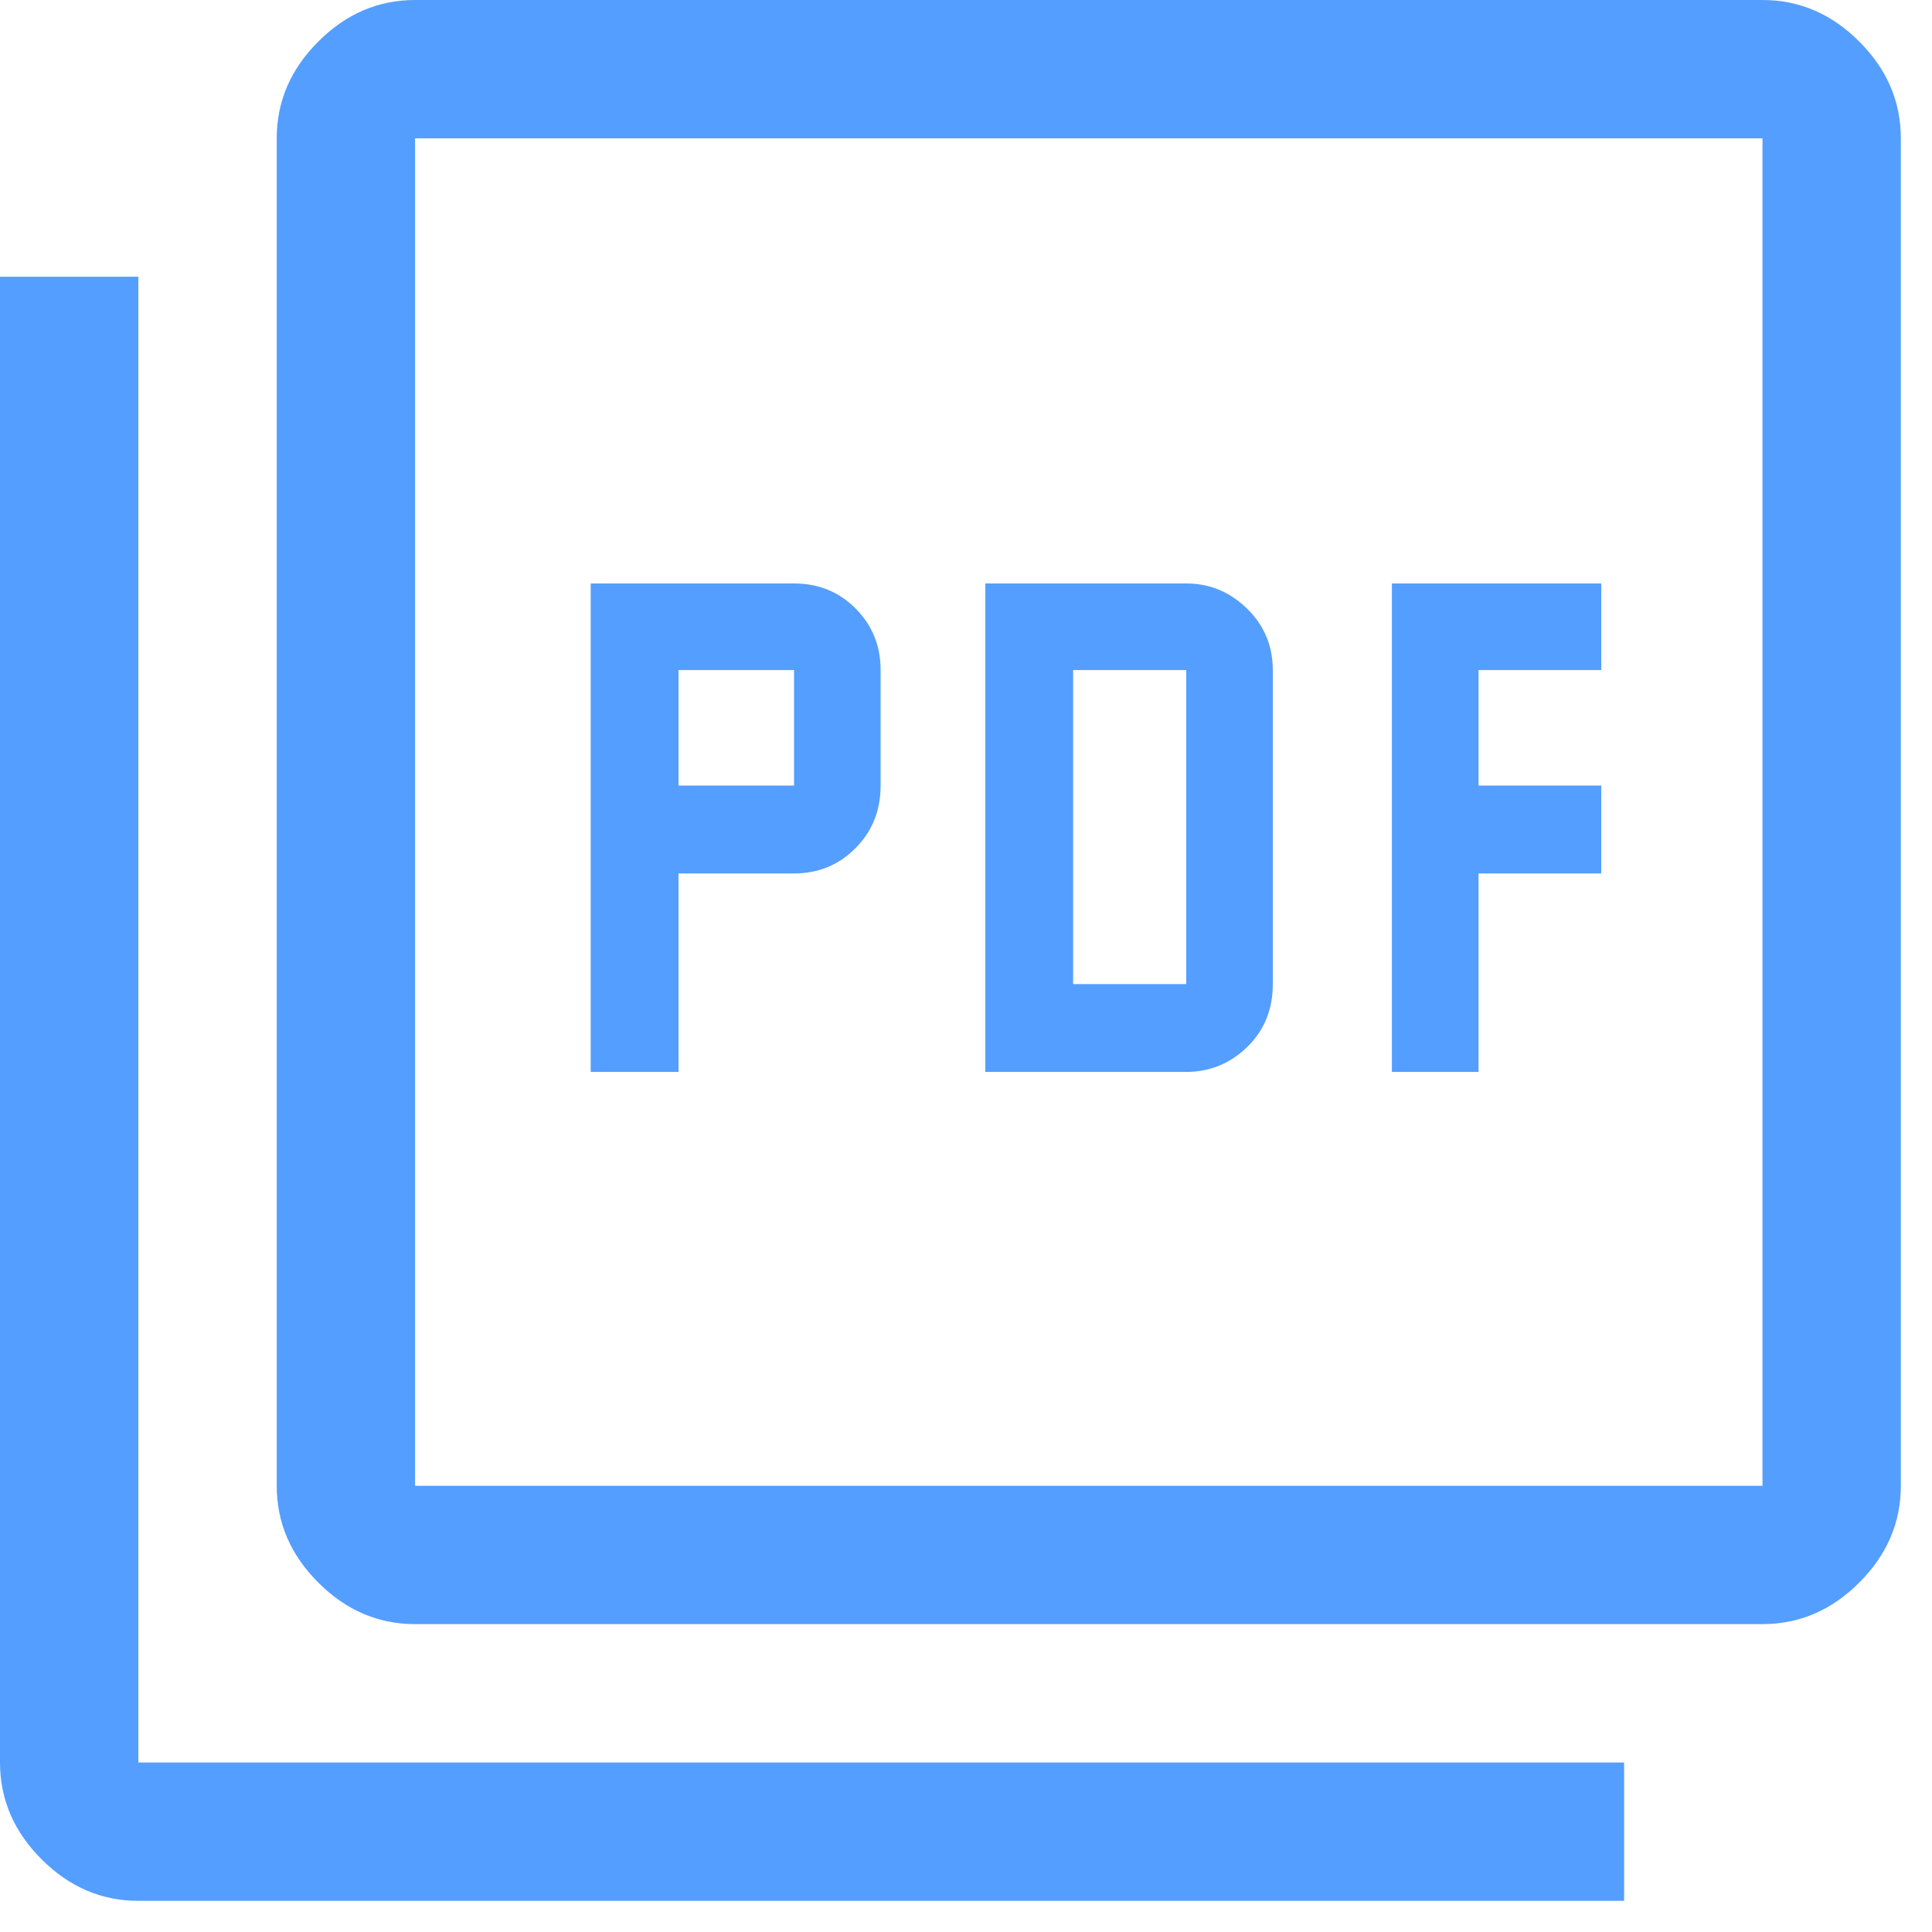 <svg width="31" height="31" viewBox="0 0 31 31" fill="none" xmlns="http://www.w3.org/2000/svg">
<g id="Group 425">
<path id="Vector" d="M9.478 17.2H10.887V14.015H12.741C13.129 14.015 13.458 13.88 13.726 13.61C13.996 13.339 14.13 13.005 14.13 12.605V10.752C14.13 10.364 13.997 10.035 13.731 9.766C13.464 9.497 13.134 9.362 12.741 9.362H9.478V17.2ZM10.887 12.605V10.752H12.741V12.605H10.887ZM15.81 17.2H19.028C19.41 17.2 19.738 17.066 20.013 16.799C20.287 16.531 20.423 16.195 20.423 15.79V10.755C20.423 10.365 20.286 10.035 20.01 9.766C19.734 9.497 19.409 9.362 19.034 9.362H15.81V17.2ZM17.219 15.79V10.752H19.034V15.79H17.219ZM22.334 17.2H23.724V14.015H25.693V12.605H23.724V10.752H25.693V9.362H22.334V17.2ZM6.66 26.06C6.069 26.06 5.551 25.838 5.107 25.393C4.662 24.949 4.44 24.431 4.44 23.84V2.22C4.44 1.629 4.662 1.111 5.107 0.667C5.551 0.222 6.069 0 6.66 0H28.28C28.871 0 29.389 0.222 29.833 0.667C30.278 1.111 30.5 1.629 30.5 2.22V23.84C30.5 24.431 30.278 24.949 29.833 25.393C29.389 25.838 28.871 26.06 28.28 26.06H6.66ZM6.66 23.84H28.28V2.22H6.66V23.84ZM2.22 30.5C1.629 30.5 1.111 30.278 0.667 29.833C0.222 29.389 0 28.871 0 28.28V4.44H2.22V28.28H26.06V30.5H2.22Z" fill="#549EFF"/>
</g>
</svg>
